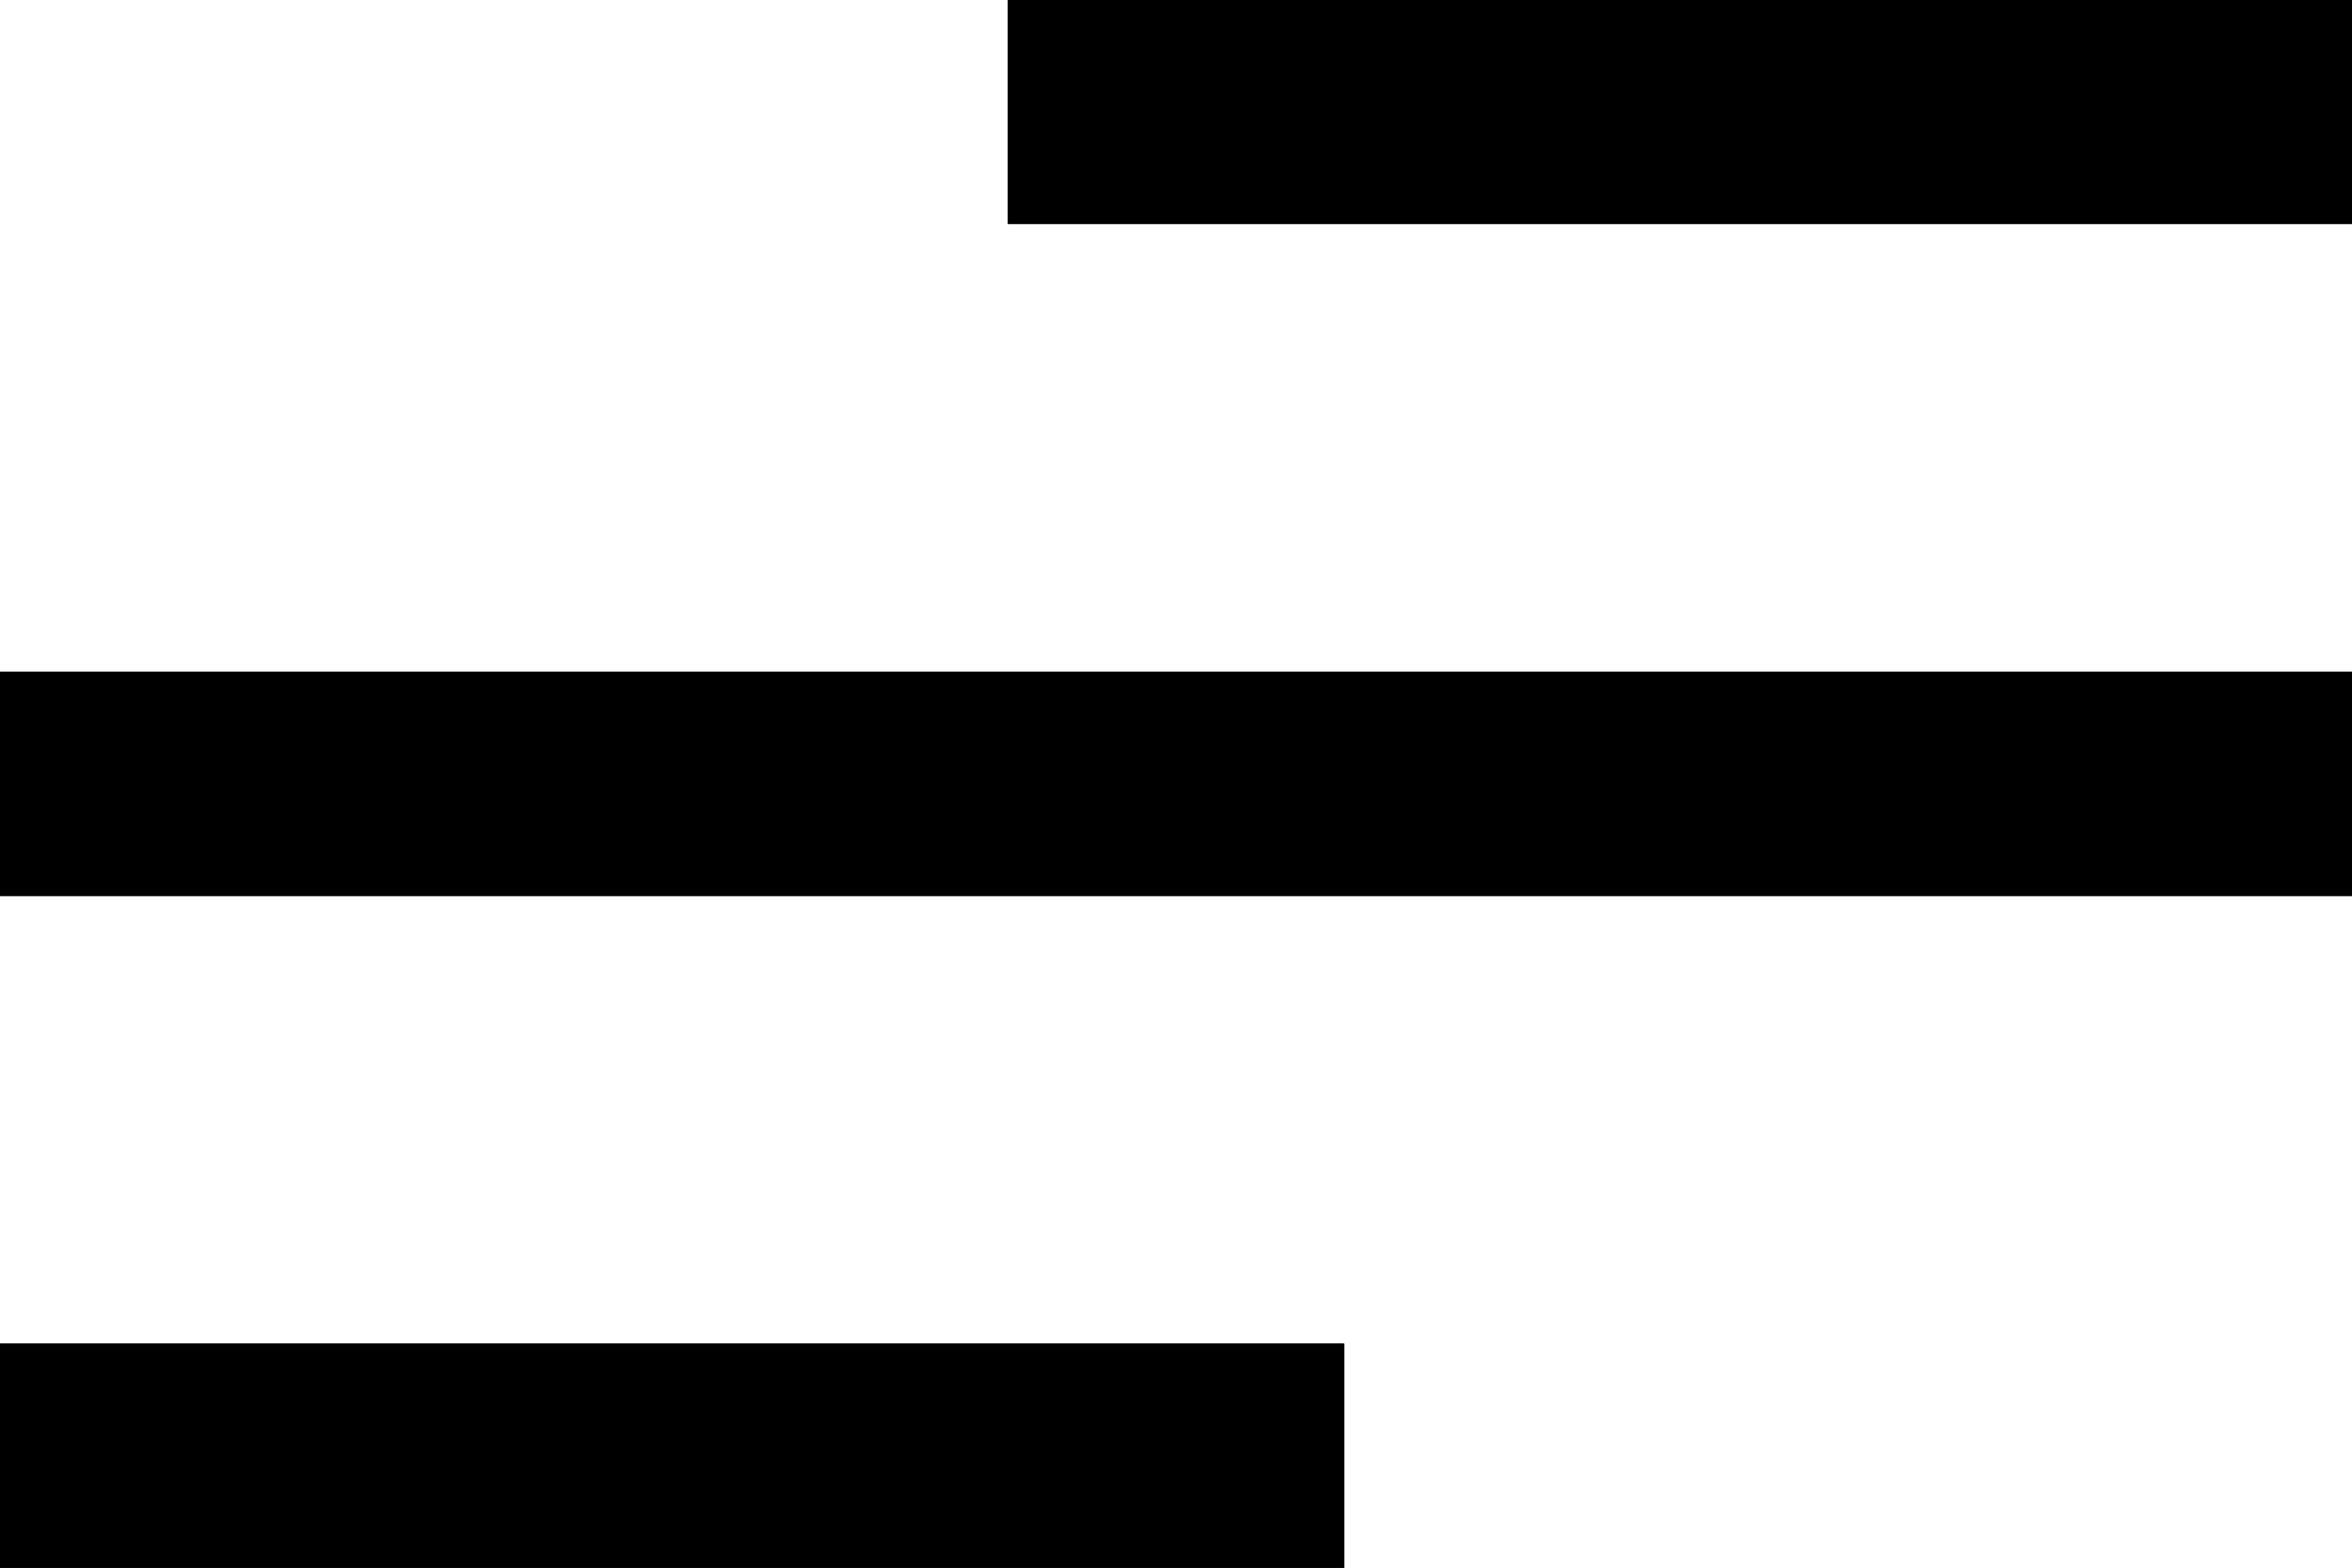 <svg width="21" height="14" viewBox="0 0 21 14" fill="none" xmlns="http://www.w3.org/2000/svg">
<line y1="7" x2="21" y2="7" stroke="black" stroke-width="2"/>
<line y1="7" x2="21" y2="7" stroke="black" stroke-width="2"/>
<line y1="7" x2="21" y2="7" stroke="black" stroke-width="2"/>
<line y1="13" x2="12" y2="13" stroke="black" stroke-width="2"/>
<line y1="13" x2="12" y2="13" stroke="black" stroke-width="2"/>
<line y1="13" x2="12" y2="13" stroke="black" stroke-width="2"/>
<line x1="9" y1="1" x2="21" y2="1" stroke="black" stroke-width="2"/>
<line x1="9" y1="1" x2="21" y2="1" stroke="black" stroke-width="2"/>
<line x1="9" y1="1" x2="21" y2="1" stroke="black" stroke-width="2"/>
</svg>

